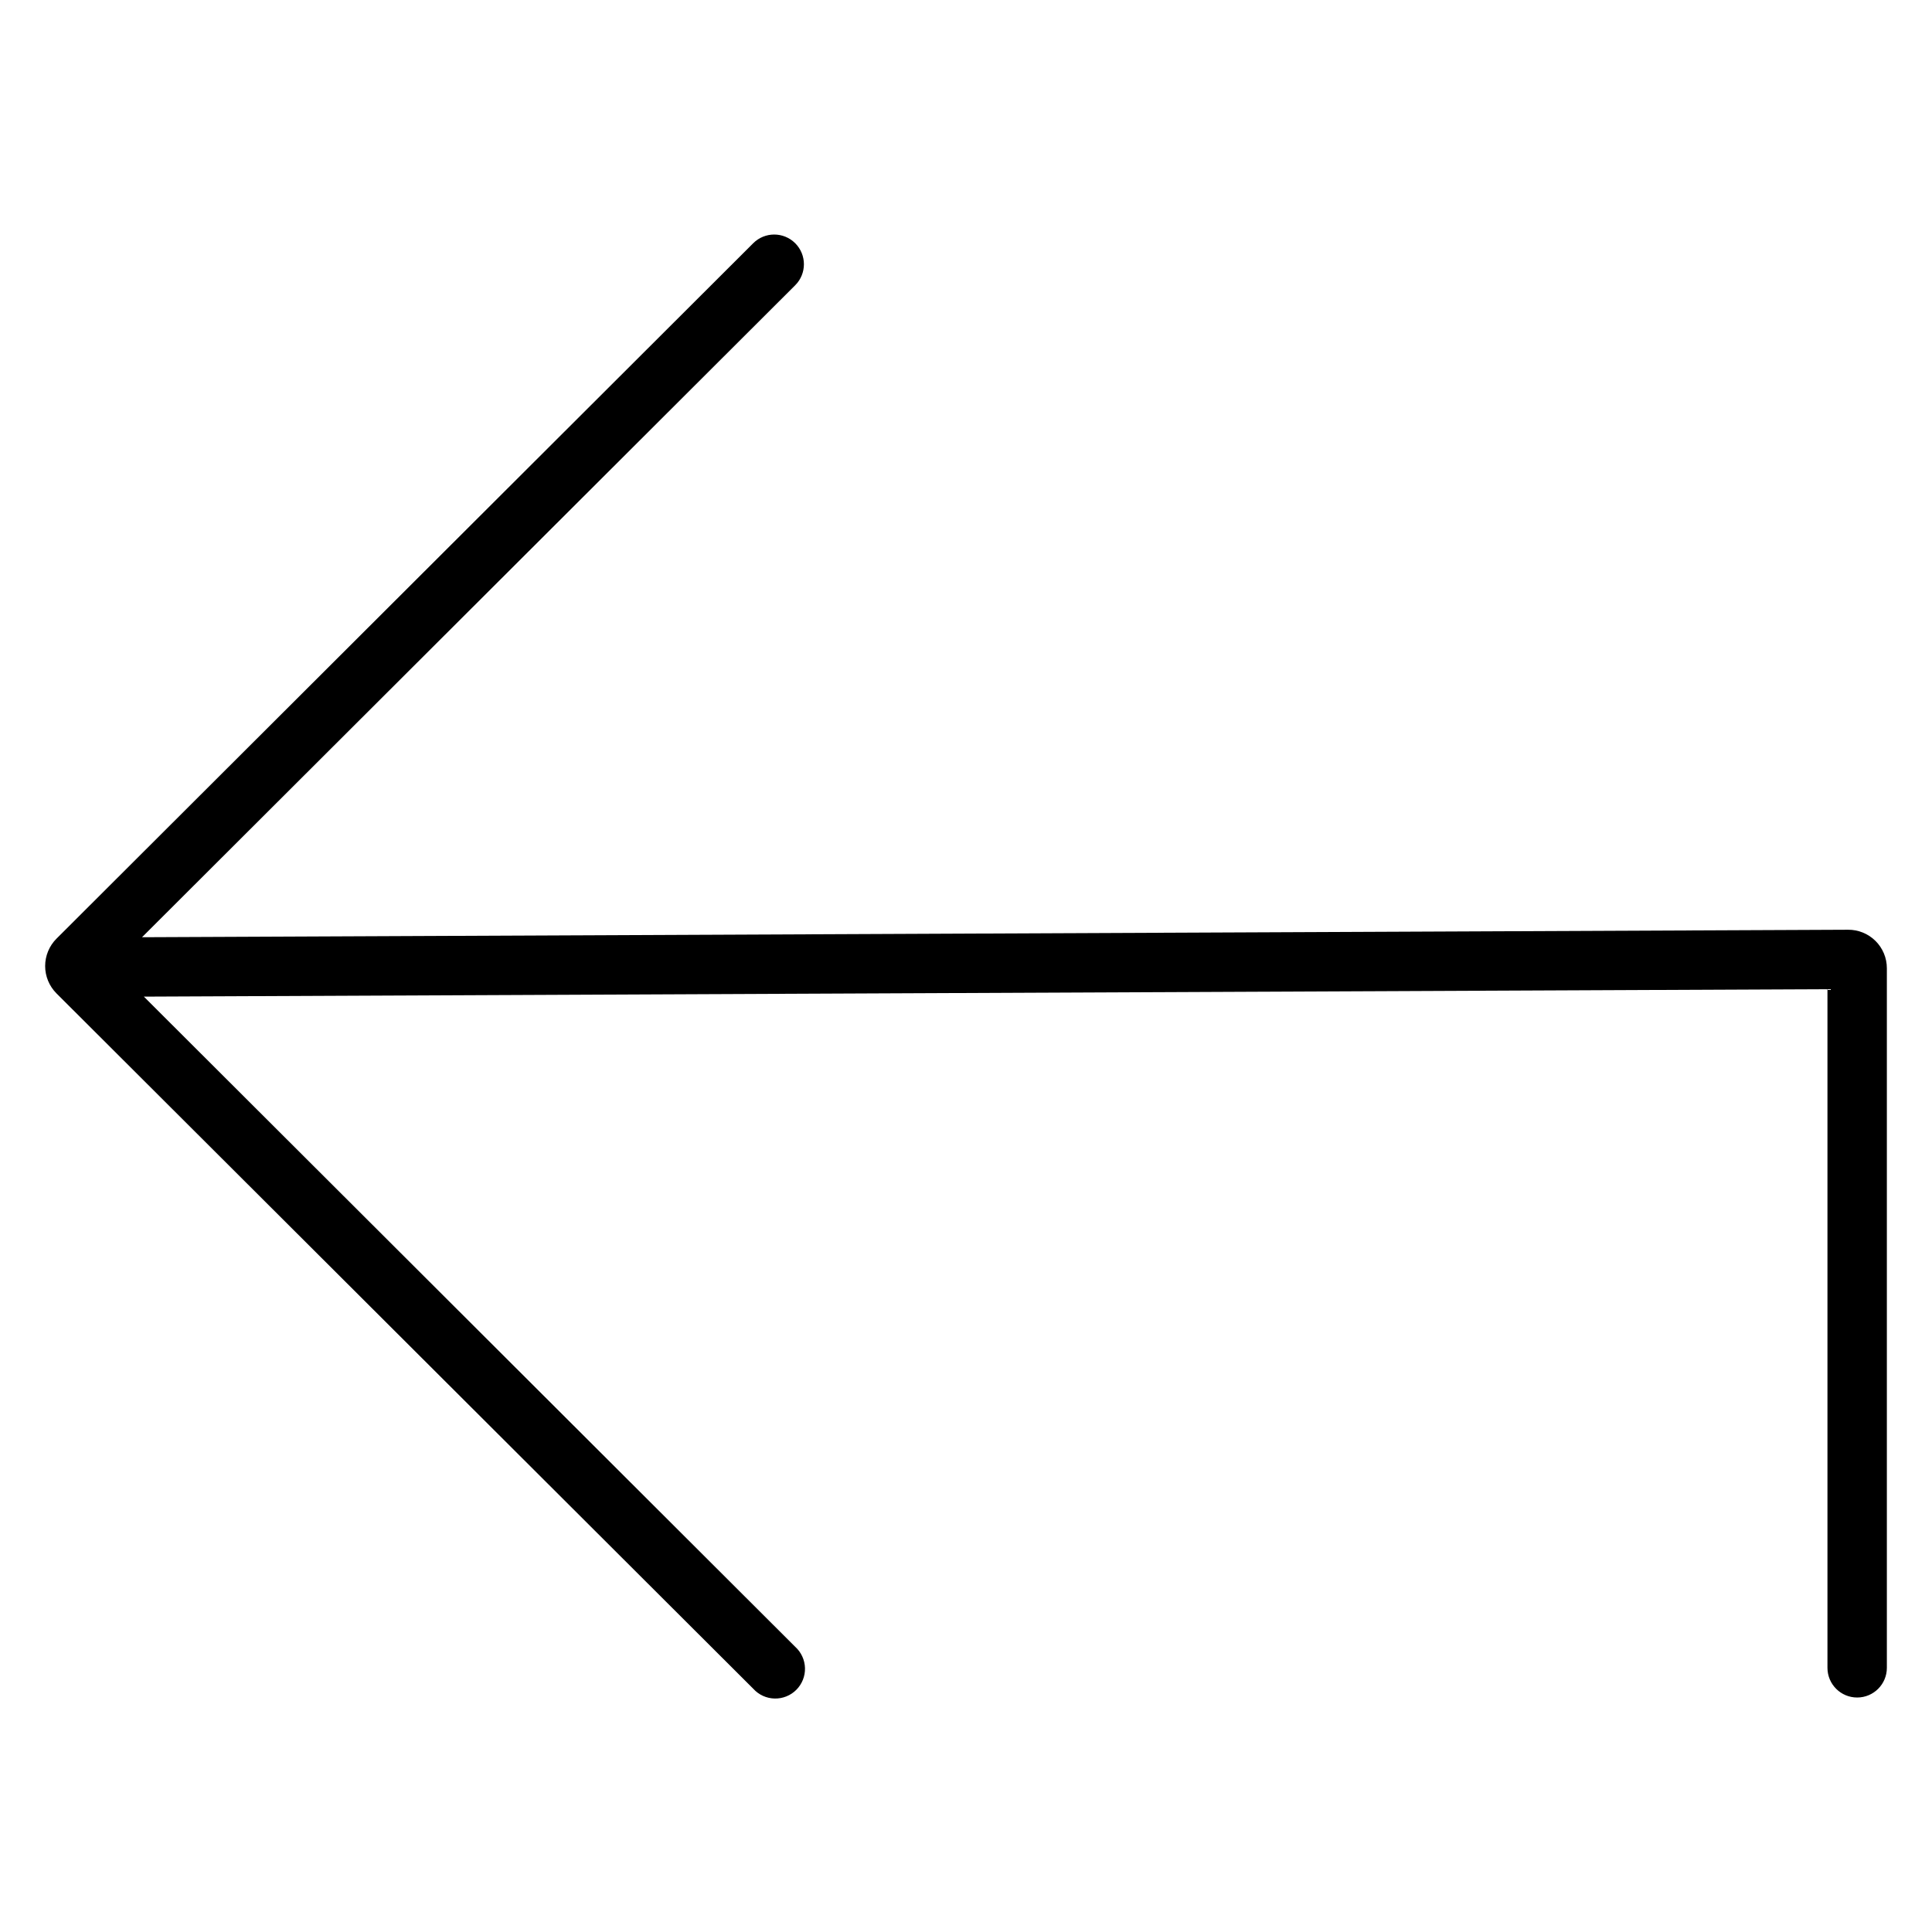<?xml version="1.0" encoding="UTF-8"?>
<!-- Uploaded to: SVG Repo, www.svgrepo.com, Generator: SVG Repo Mixer Tools -->
<svg fill="#000000" width="800px" height="800px" version="1.1" viewBox="144 144 512 512" xmlns="http://www.w3.org/2000/svg">
 <path d="m641.01 393.34c-1.926-1.906-4.531-2.969-7.242-2.949h-0.051l-452.08 1.984 173.1-172.78c3.074-3.07 3.078-8.055 0.004-11.133-3.07-3.074-8.059-3.078-11.133-0.004l-184.63 184.29c-1.926 1.922-3.012 4.535-3.012 7.262 0 2.723 1.086 5.336 3.012 7.262l184.66 184.28c1.449 1.598 3.488 2.527 5.641 2.574 2.156 0.051 4.238-0.785 5.758-2.312 1.52-1.527 2.352-3.609 2.293-5.766-0.059-2.152-0.996-4.188-2.594-5.633l-172.61-172.3 446.17-1.969v179.84c0 4.348 3.523 7.871 7.871 7.871s7.871-3.523 7.871-7.871v-185.37c0.008-2.731-1.082-5.352-3.019-7.273z"/>
</svg>